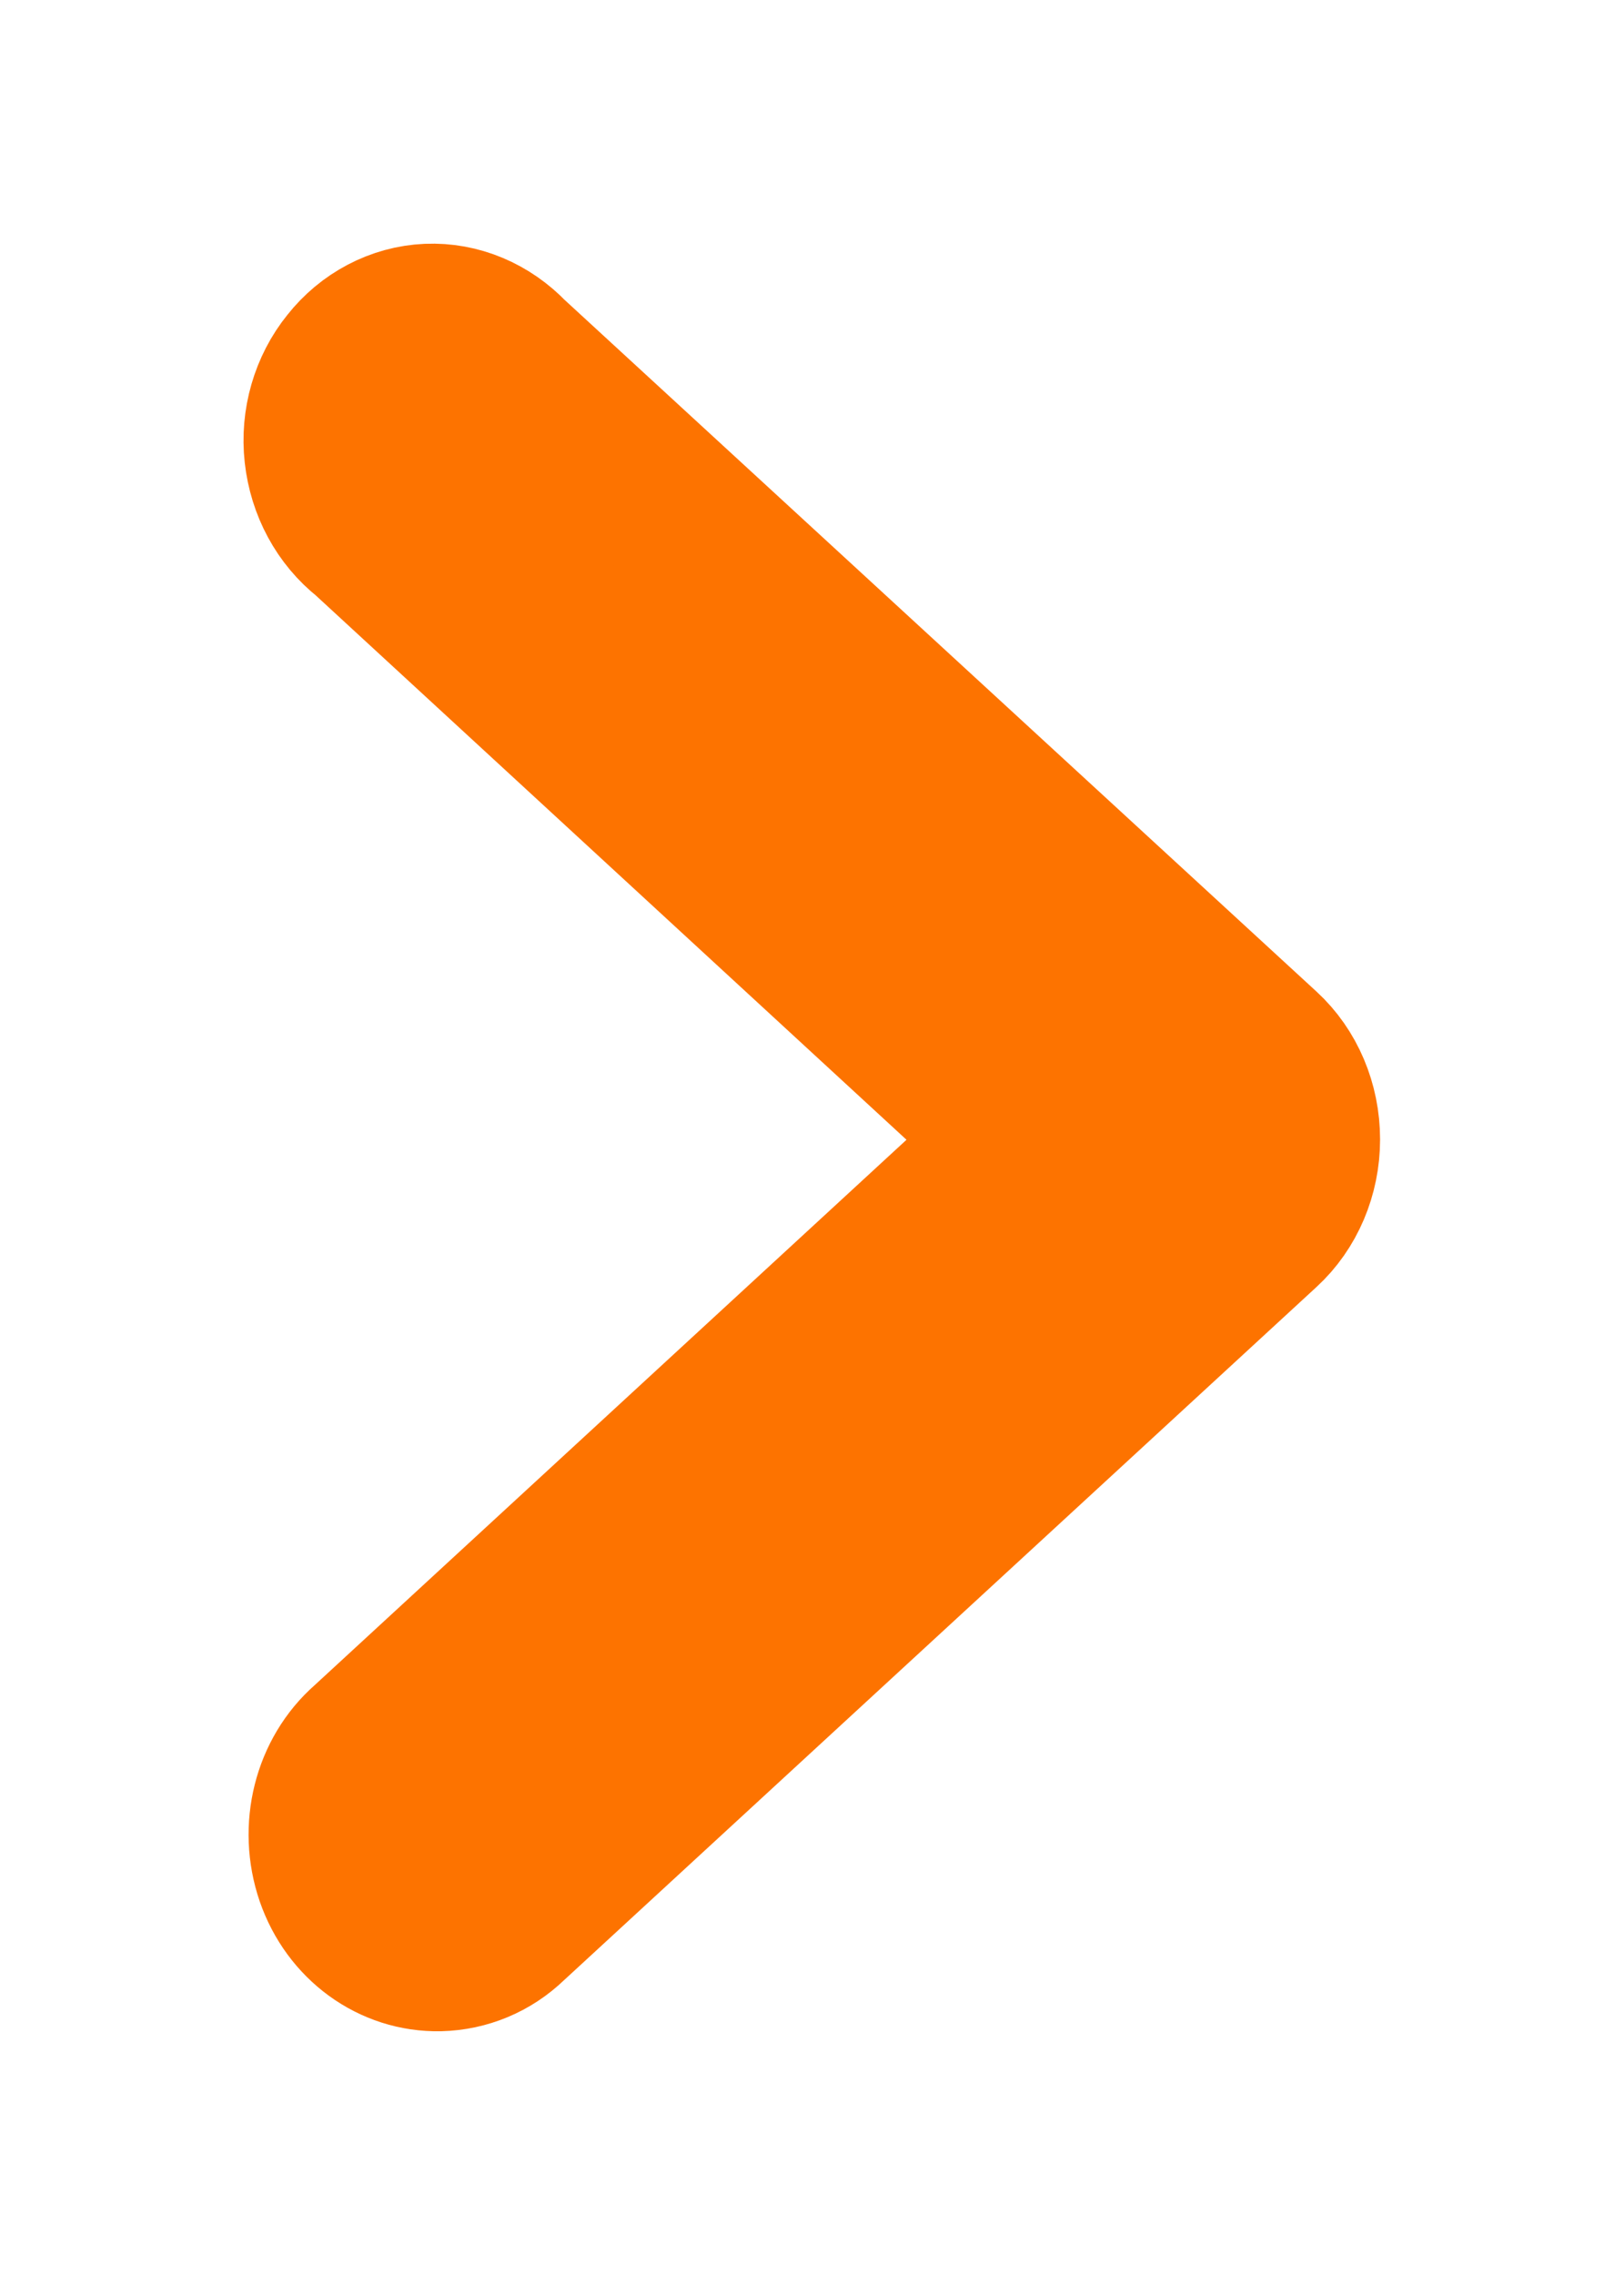 <svg width="5" height="7" viewBox="0 0 5 7" fill="none" xmlns="http://www.w3.org/2000/svg">
<path d="M1.353 6C1.212 6.003 1.085 5.911 1.036 5.769C0.987 5.626 1.027 5.466 1.136 5.371L3.16 3.507L1.136 1.643C1.061 1.584 1.013 1.495 1.002 1.396C0.991 1.298 1.02 1.199 1.08 1.125C1.139 1.05 1.226 1.004 1.318 1C1.41 0.996 1.499 1.034 1.565 1.103L3.884 3.235C3.957 3.302 3.999 3.401 3.999 3.506C3.999 3.61 3.957 3.709 3.884 3.776L1.565 5.911C1.507 5.967 1.432 5.998 1.353 6Z" fill="#FD7300" stroke="#FD7300" stroke-width="0.5"/>
</svg>
